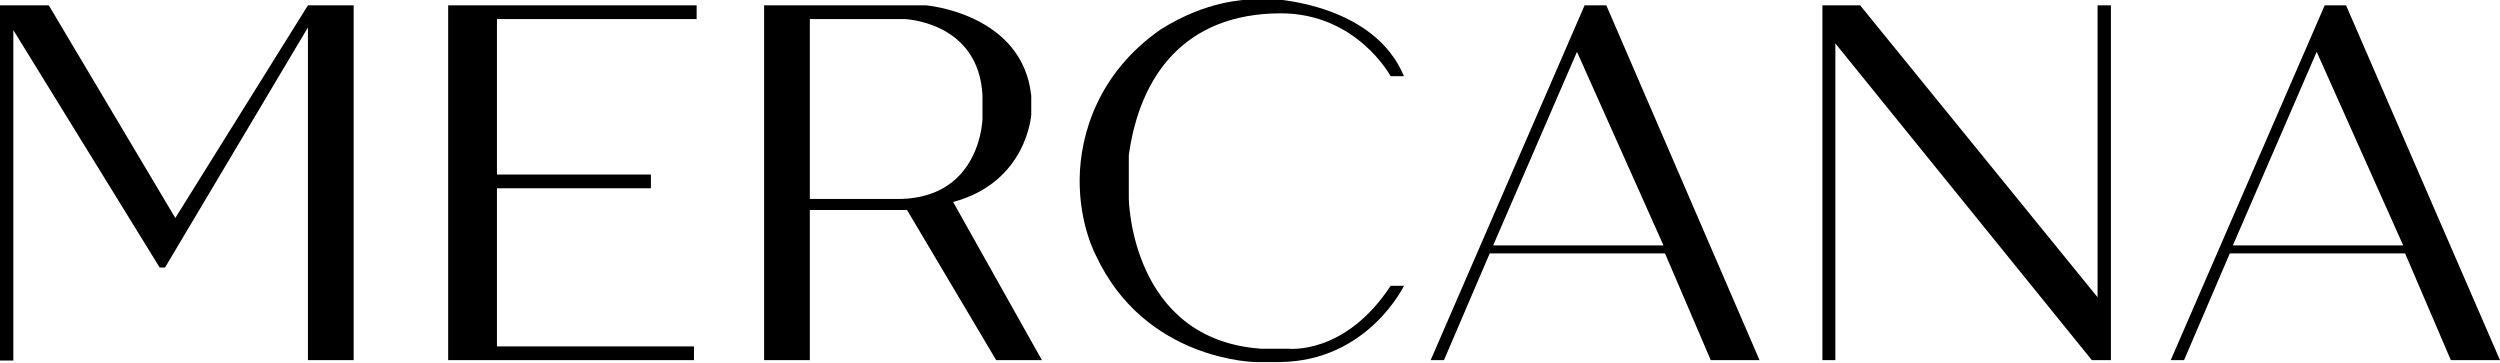 <?xml version="1.0" encoding="utf-8"?>
<!-- Generator: Adobe Illustrator 26.0.1, SVG Export Plug-In . SVG Version: 6.00 Build 0)  -->
<svg version="1.1" id="Слой_1" xmlns="http://www.w3.org/2000/svg" xmlns:xlink="http://www.w3.org/1999/xlink" x="0px" y="0px"
	 viewBox="0 0 656 95.2" style="enable-background:new 0 0 656 95.2;" xml:space="preserve">
<style type="text/css">
	.st0{fill-rule:evenodd;clip-rule:evenodd;}
</style>
<path class="st0" d="M0,1.4h12.8L46,57.2L80.8,1.4h12v93.1h-12V7.2l-37.5,63h-1.4L3.5,7.9v86.7H0V1.4z"/>
<path class="st0" d="M117.6,1.4h65.2V5h-52.4v40.8h40.4v3.6h-40.4v41.5h51.7v3.6h-64.5V1.4z"/>
<path class="st0" d="M250.1,53c19.4-5.2,20.5-22.9,20.5-22.9v-5C268.3,3.5,243,1.4,243,1.4h-42.5v93.1h12V55.1H238l23.4,39.4h12
	L250.1,53z M236.6,52.2h-24.1V5h24.8c0,0,19.5,0.6,20.5,20v5.7C257.9,30.8,257.6,51.5,236.6,52.2z"/>
<path class="st0" d="M481.7,94.5h-3.5V1.4h9.9L550.4,78V1.4h3.5v93.1h-5l-67.3-83.1V94.5z"/>
<path class="st0" d="M421.5,1.4h-5.7l-40.4,93.1h3.5l12-28h46l12,28h12.8L421.5,1.4z M391.8,64.4l22-50.8l22.7,50.8H391.8z"/>
<path class="st0" d="M615.6,1.4H610l-40.4,93.1h3.5l12-28h46l12,28H656L615.6,1.4z M585.9,64.4l22-50.8l22.7,50.8H585.9z"/>
<path class="st0" d="M368.4,20h-3.5c0,0-8.9-16.6-29-16.5c-25,0.1-36.8,16.3-39.7,37.2v11.4c0,0,0.4,37,34.7,39.4h7.1
	c0,0,14.9,1.8,26.9-16.5h3.5c0,0-9.5,19.8-32.6,20h-6.4c0,0-28.9-0.3-41.8-27.9c0,0-4.4-8-4.3-20s5-28.1,21.3-39.4
	c12.1-7.6,21.8-7.7,24.1-7.9h6.4C335.1,0,360.6,1.2,368.4,20z"/>
</svg>
